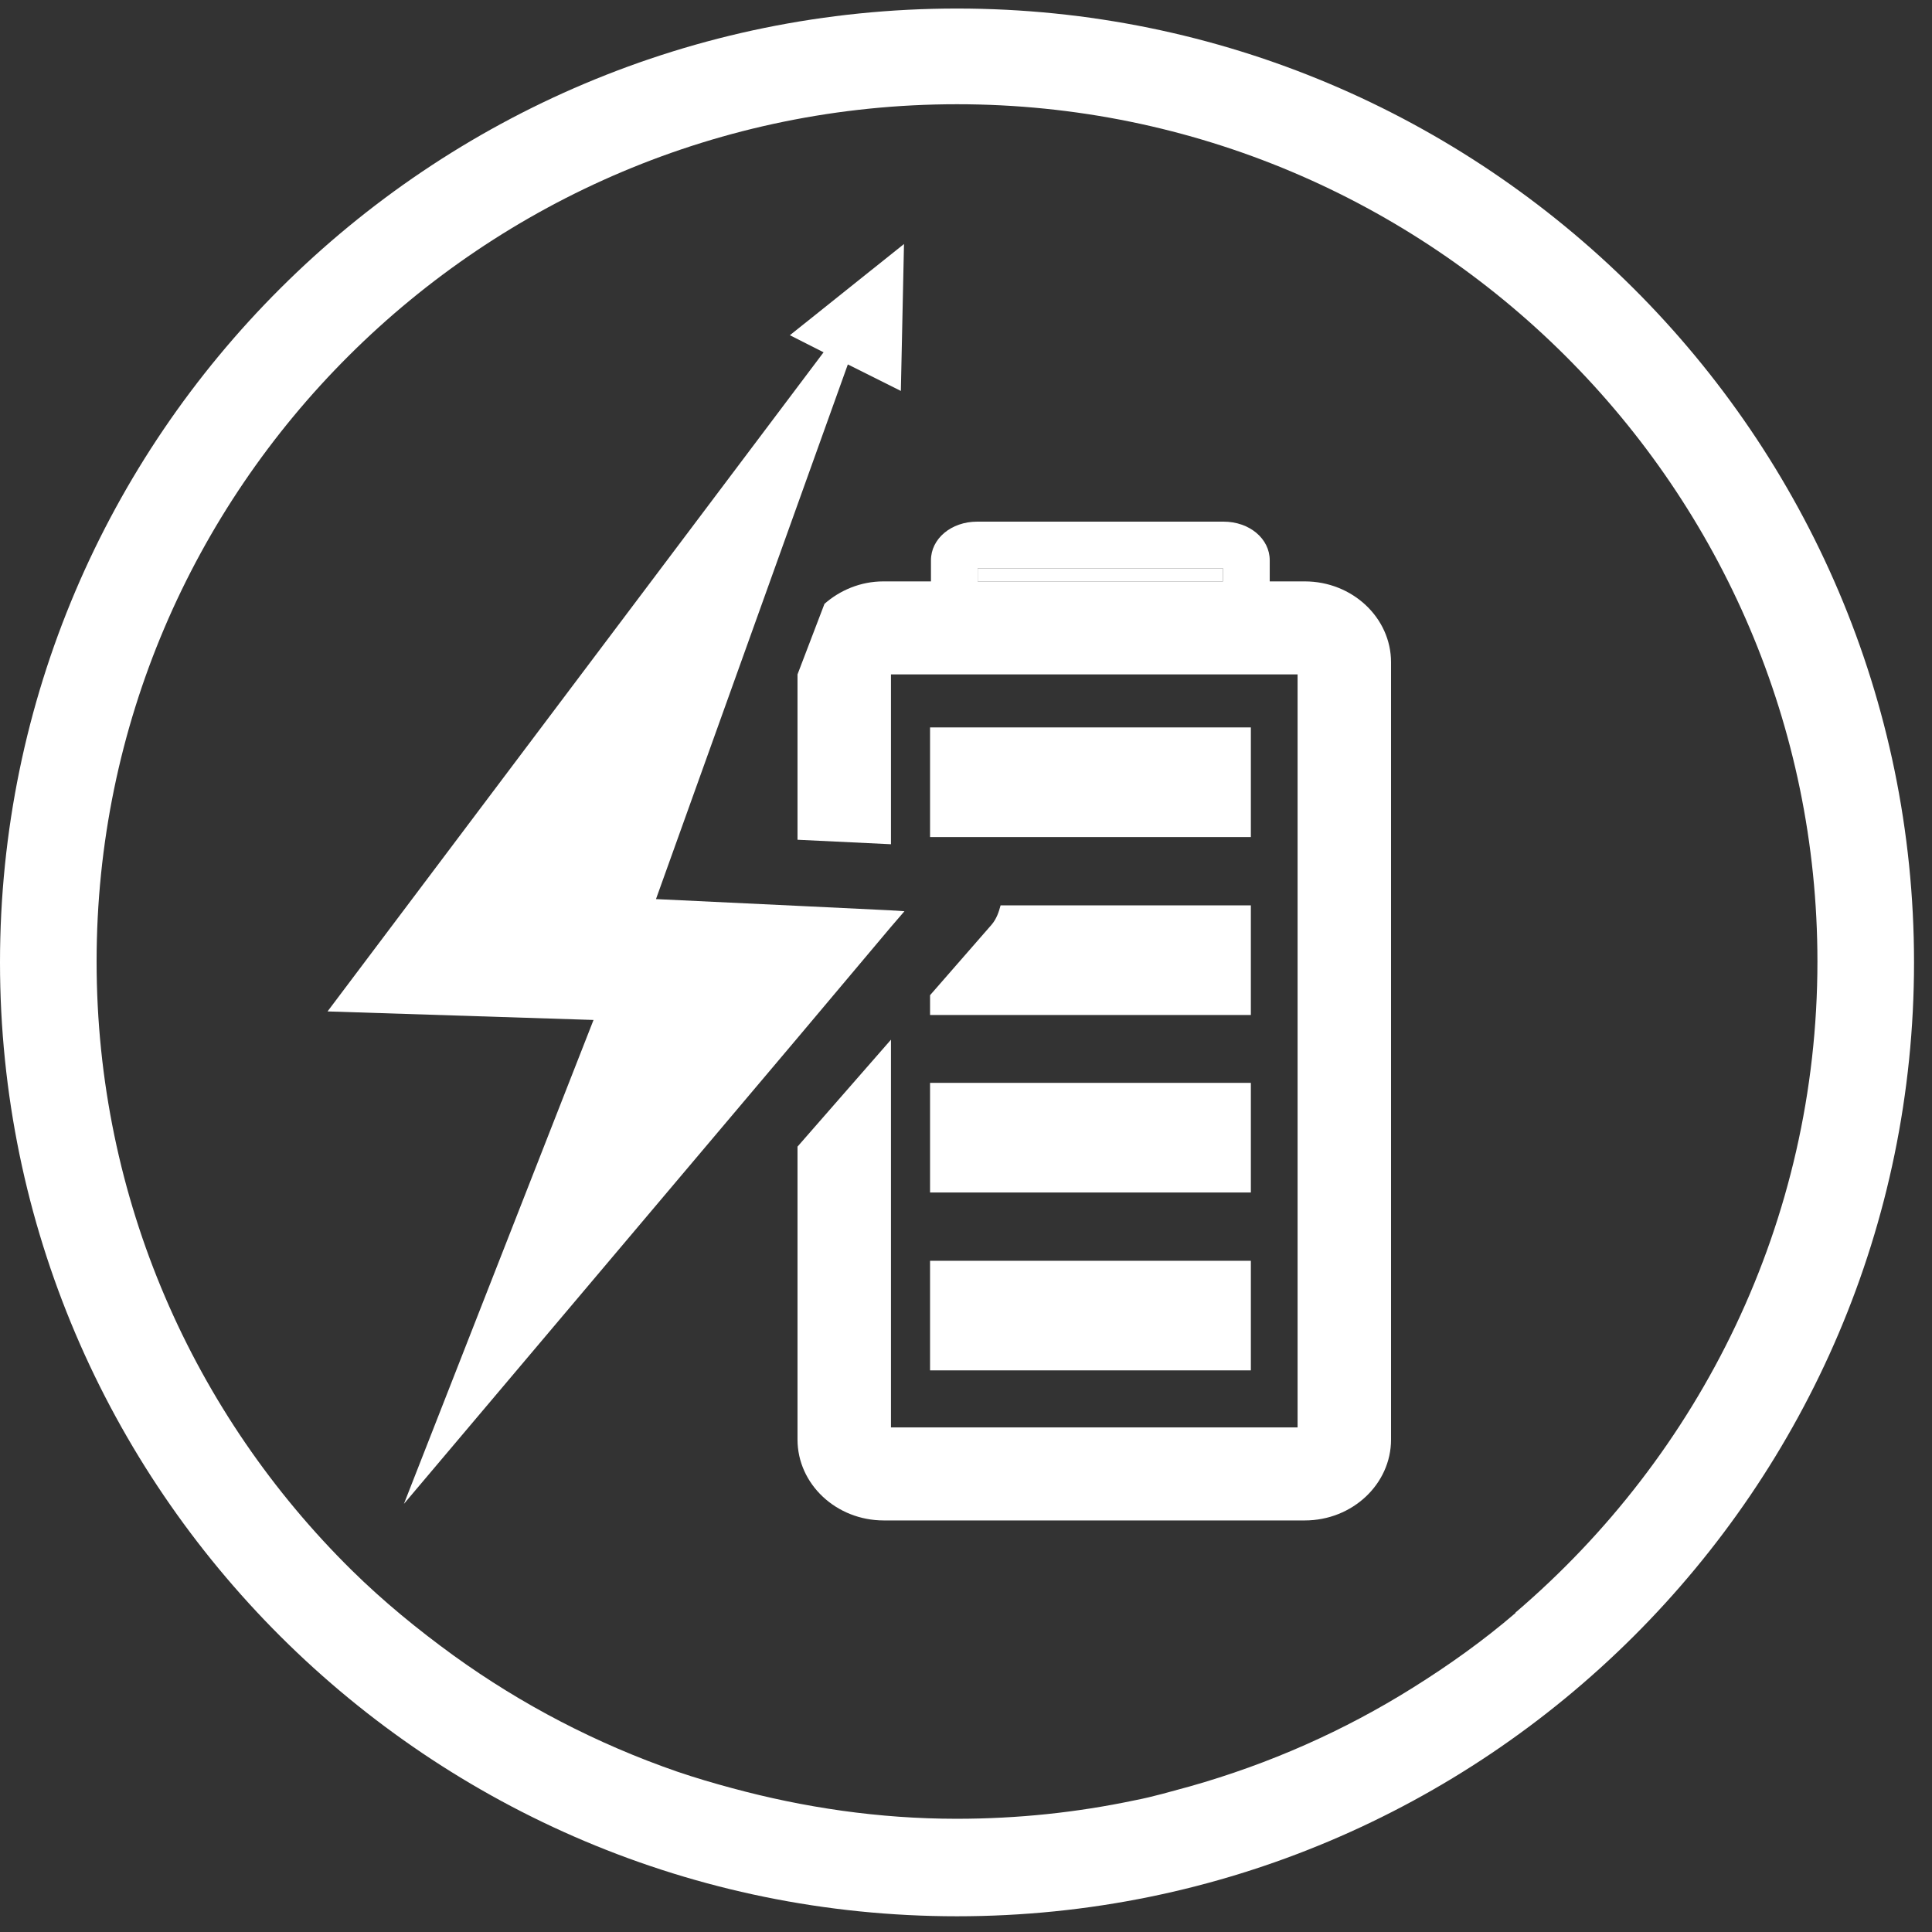 <svg width="43" height="43" viewBox="0 0 43 43" fill="none" xmlns="http://www.w3.org/2000/svg">
<rect x="0" y="0" width="43" height="43" fill="#333333" stroke="none"/>
<g id="Group">
<path id="Vector" d="M21.3 0.19C9.55 0.19 0 9.71 0 21.42C0 33.13 9.56 42.65 21.3 42.65C33.04 42.65 42.6 33.13 42.6 21.42C42.6 9.71 33.04 0.19 21.3 0.19ZM33.73 35.9C33.02 36.51 32.25 37.06 31.45 37.56C29.92 38.52 28.25 39.26 26.48 39.76C26.07 39.87 25.67 39.99 25.25 40.07C23.97 40.34 22.65 40.48 21.29 40.48C19.56 40.48 17.89 40.23 16.3 39.8C15.89 39.69 15.48 39.57 15.07 39.43C13.28 38.81 11.61 37.94 10.1 36.85C9.3 36.27 8.53 35.64 7.83 34.95C4.32 31.49 2.15 26.7 2.15 21.4C2.15 10.88 10.74 2.32 21.3 2.32C31.86 2.32 40.45 10.88 40.45 21.4C40.45 27.19 37.84 32.38 33.73 35.89V35.9Z" fill="white"/>
<path id="Vector_2" d="M27.22 12.65H21.76V12.94H27.22V12.65Z" fill="white"/>
<path id="Vector_3" d="M29.03 12.94H28.26V12.47C28.26 11.99 27.81 11.61 27.23 11.61H21.75C21.17 11.61 20.72 11.99 20.72 12.47V12.94H19.66C19.15 12.94 18.69 13.14 18.35 13.44L17.75 15.01V18.69L19.83 18.79V15.01H28.88V31.77H19.83V23.14L17.75 25.52V32.04C17.75 33.03 18.61 33.84 19.67 33.84H29.04C30.1 33.84 30.96 33.03 30.96 32.04V14.74C30.96 13.75 30.1 12.94 29.04 12.94H29.03ZM21.76 12.65H27.22V12.94H21.76V12.65Z" fill="white"/>
<path id="Vector_4" d="M27.84 28.061H20.7V30.5H27.84V28.061Z" fill="white"/>
<path id="Vector_5" d="M27.84 24.101H20.7V26.541H27.84V24.101Z" fill="white"/>
<path id="Vector_6" d="M20.7 22.59H27.84V20.15H22.27C22.23 20.3 22.18 20.45 22.07 20.58L20.7 22.15V22.6V22.59Z" fill="white"/>
<path id="Vector_7" d="M27.84 16.19H20.7V18.63H27.84V16.19Z" fill="white"/>
<path id="Vector_8" d="M19.82 20.641L20.13 20.281L19.82 20.261L17.75 20.161L14.6 20.011L18.87 8.111L20.05 8.701L20.12 5.431L17.58 7.461L18.33 7.841L7.29 22.511L13.21 22.701L8.99 33.471L17.75 23.101L19.82 20.641Z" fill="white"/>
</g>
</svg>
